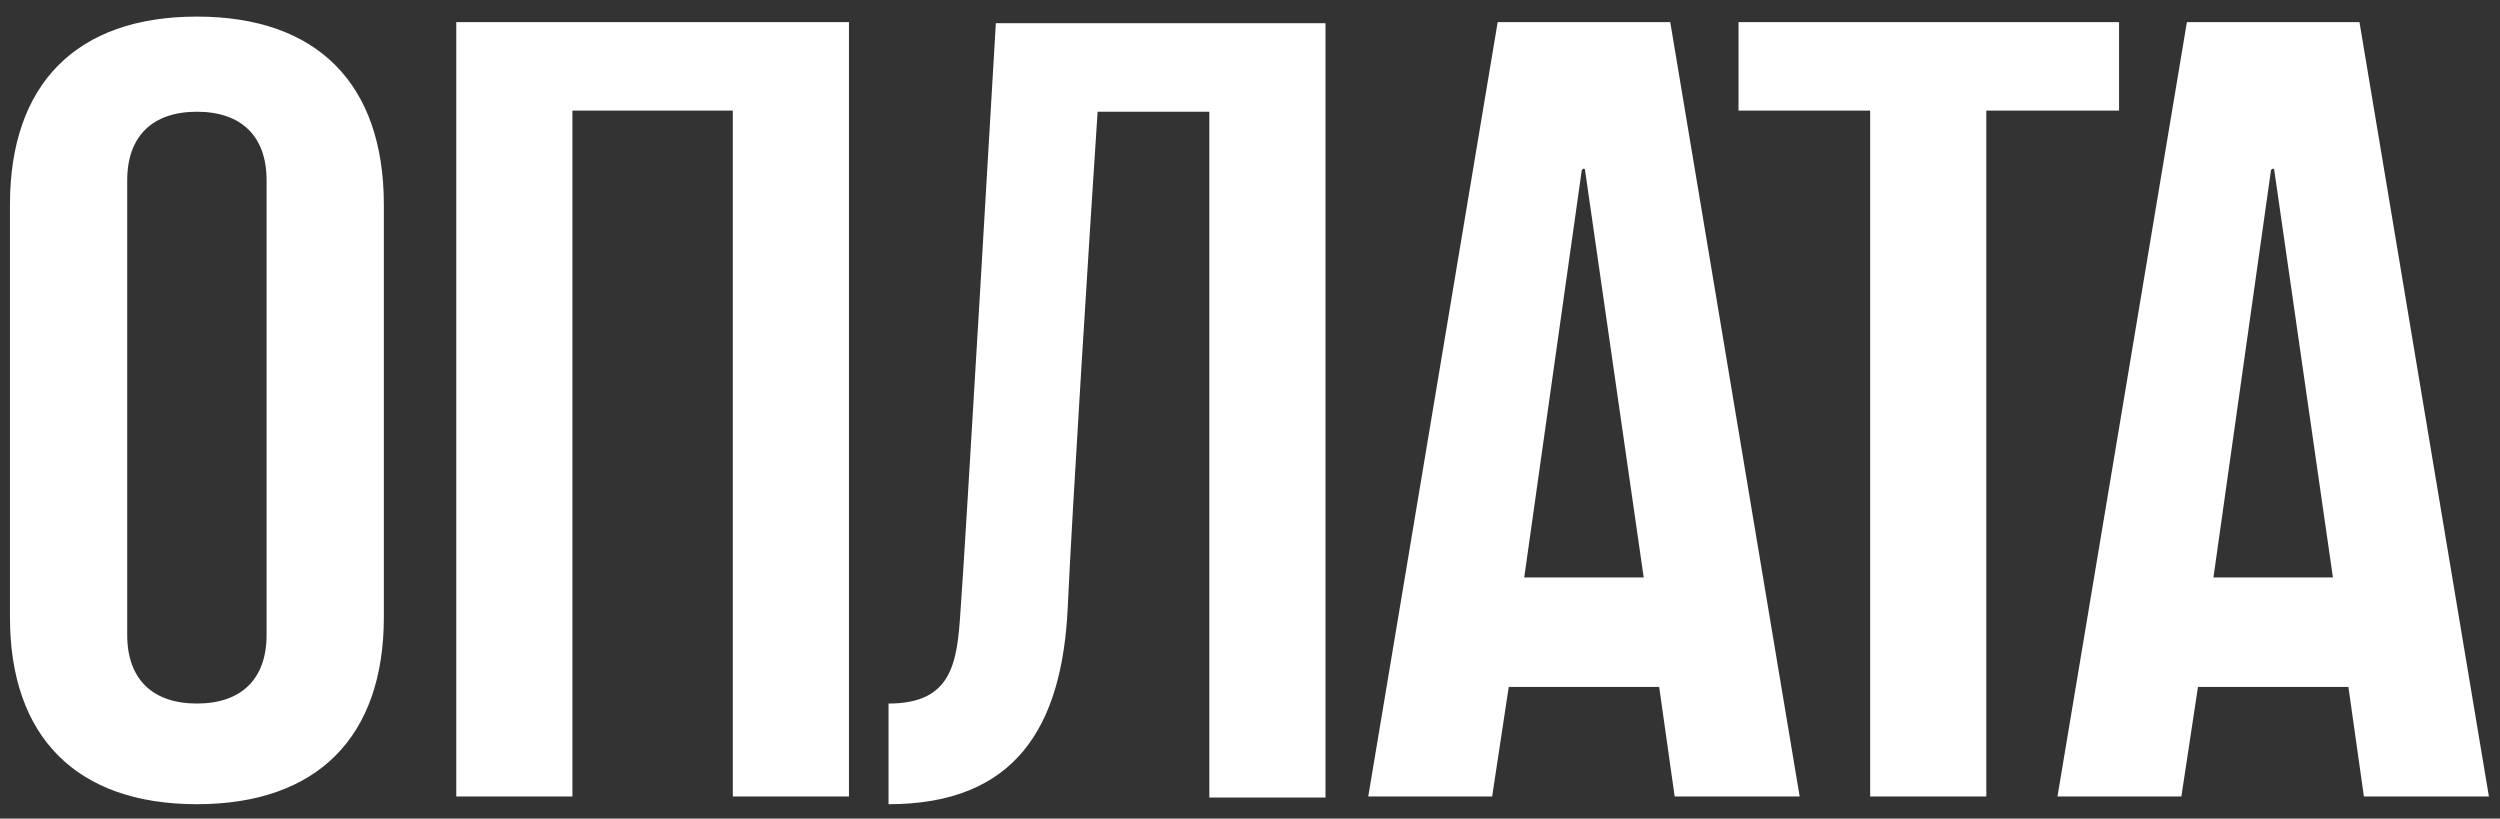 <?xml version="1.0" encoding="UTF-8"?> <svg xmlns="http://www.w3.org/2000/svg" width="113" height="37" viewBox="0 0 113 37" fill="none"><rect x="0" y="0" width="113" height="37" fill="#333333" stroke="none"/><path d="M8.9 0.75C14.35 0.75 17.35 3.8 17.35 9.25V27.9C17.35 33.3 14.35 36.35 8.9 36.35C3.45 36.35 0.45 33.3 0.45 27.9V9.25C0.45 3.8 3.45 0.75 8.9 0.75ZM12.05 28.7V8.15C12.05 6.15 10.9 5.05 8.9 5.05C6.9 5.05 5.75 6.15 5.75 8.15V28.7C5.75 30.7 6.9 31.8 8.9 31.8C10.9 31.8 12.05 30.7 12.05 28.7ZM20.623 1H38.373V36H33.123V5H25.873V36H20.623V1ZM45.012 1.05H59.912V36.05H54.662V5.05H49.612C49.262 10.35 48.462 23 48.262 27.45C48.012 32.9 45.862 36.35 40.162 36.35V31.8C43.012 31.8 43.262 30 43.412 27.65C43.612 25.1 45.012 1.05 45.012 1.05ZM75.495 1L81.345 36H75.695L74.995 31.05H68.195L67.445 36H61.845L67.695 1H75.495ZM68.895 26.1H74.295L71.645 7.7C71.645 7.6 71.545 7.6 71.495 7.7L68.895 26.1ZM78.581 1H95.781V5H89.781V36H84.531V5H78.581V1ZM106.648 1L112.498 36H106.848L106.148 31.05H99.348L98.598 36H92.998L98.848 1H106.648ZM100.048 26.1H105.448L102.798 7.7C102.798 7.6 102.698 7.6 102.648 7.7L100.048 26.1Z" fill="white"></path></svg> 